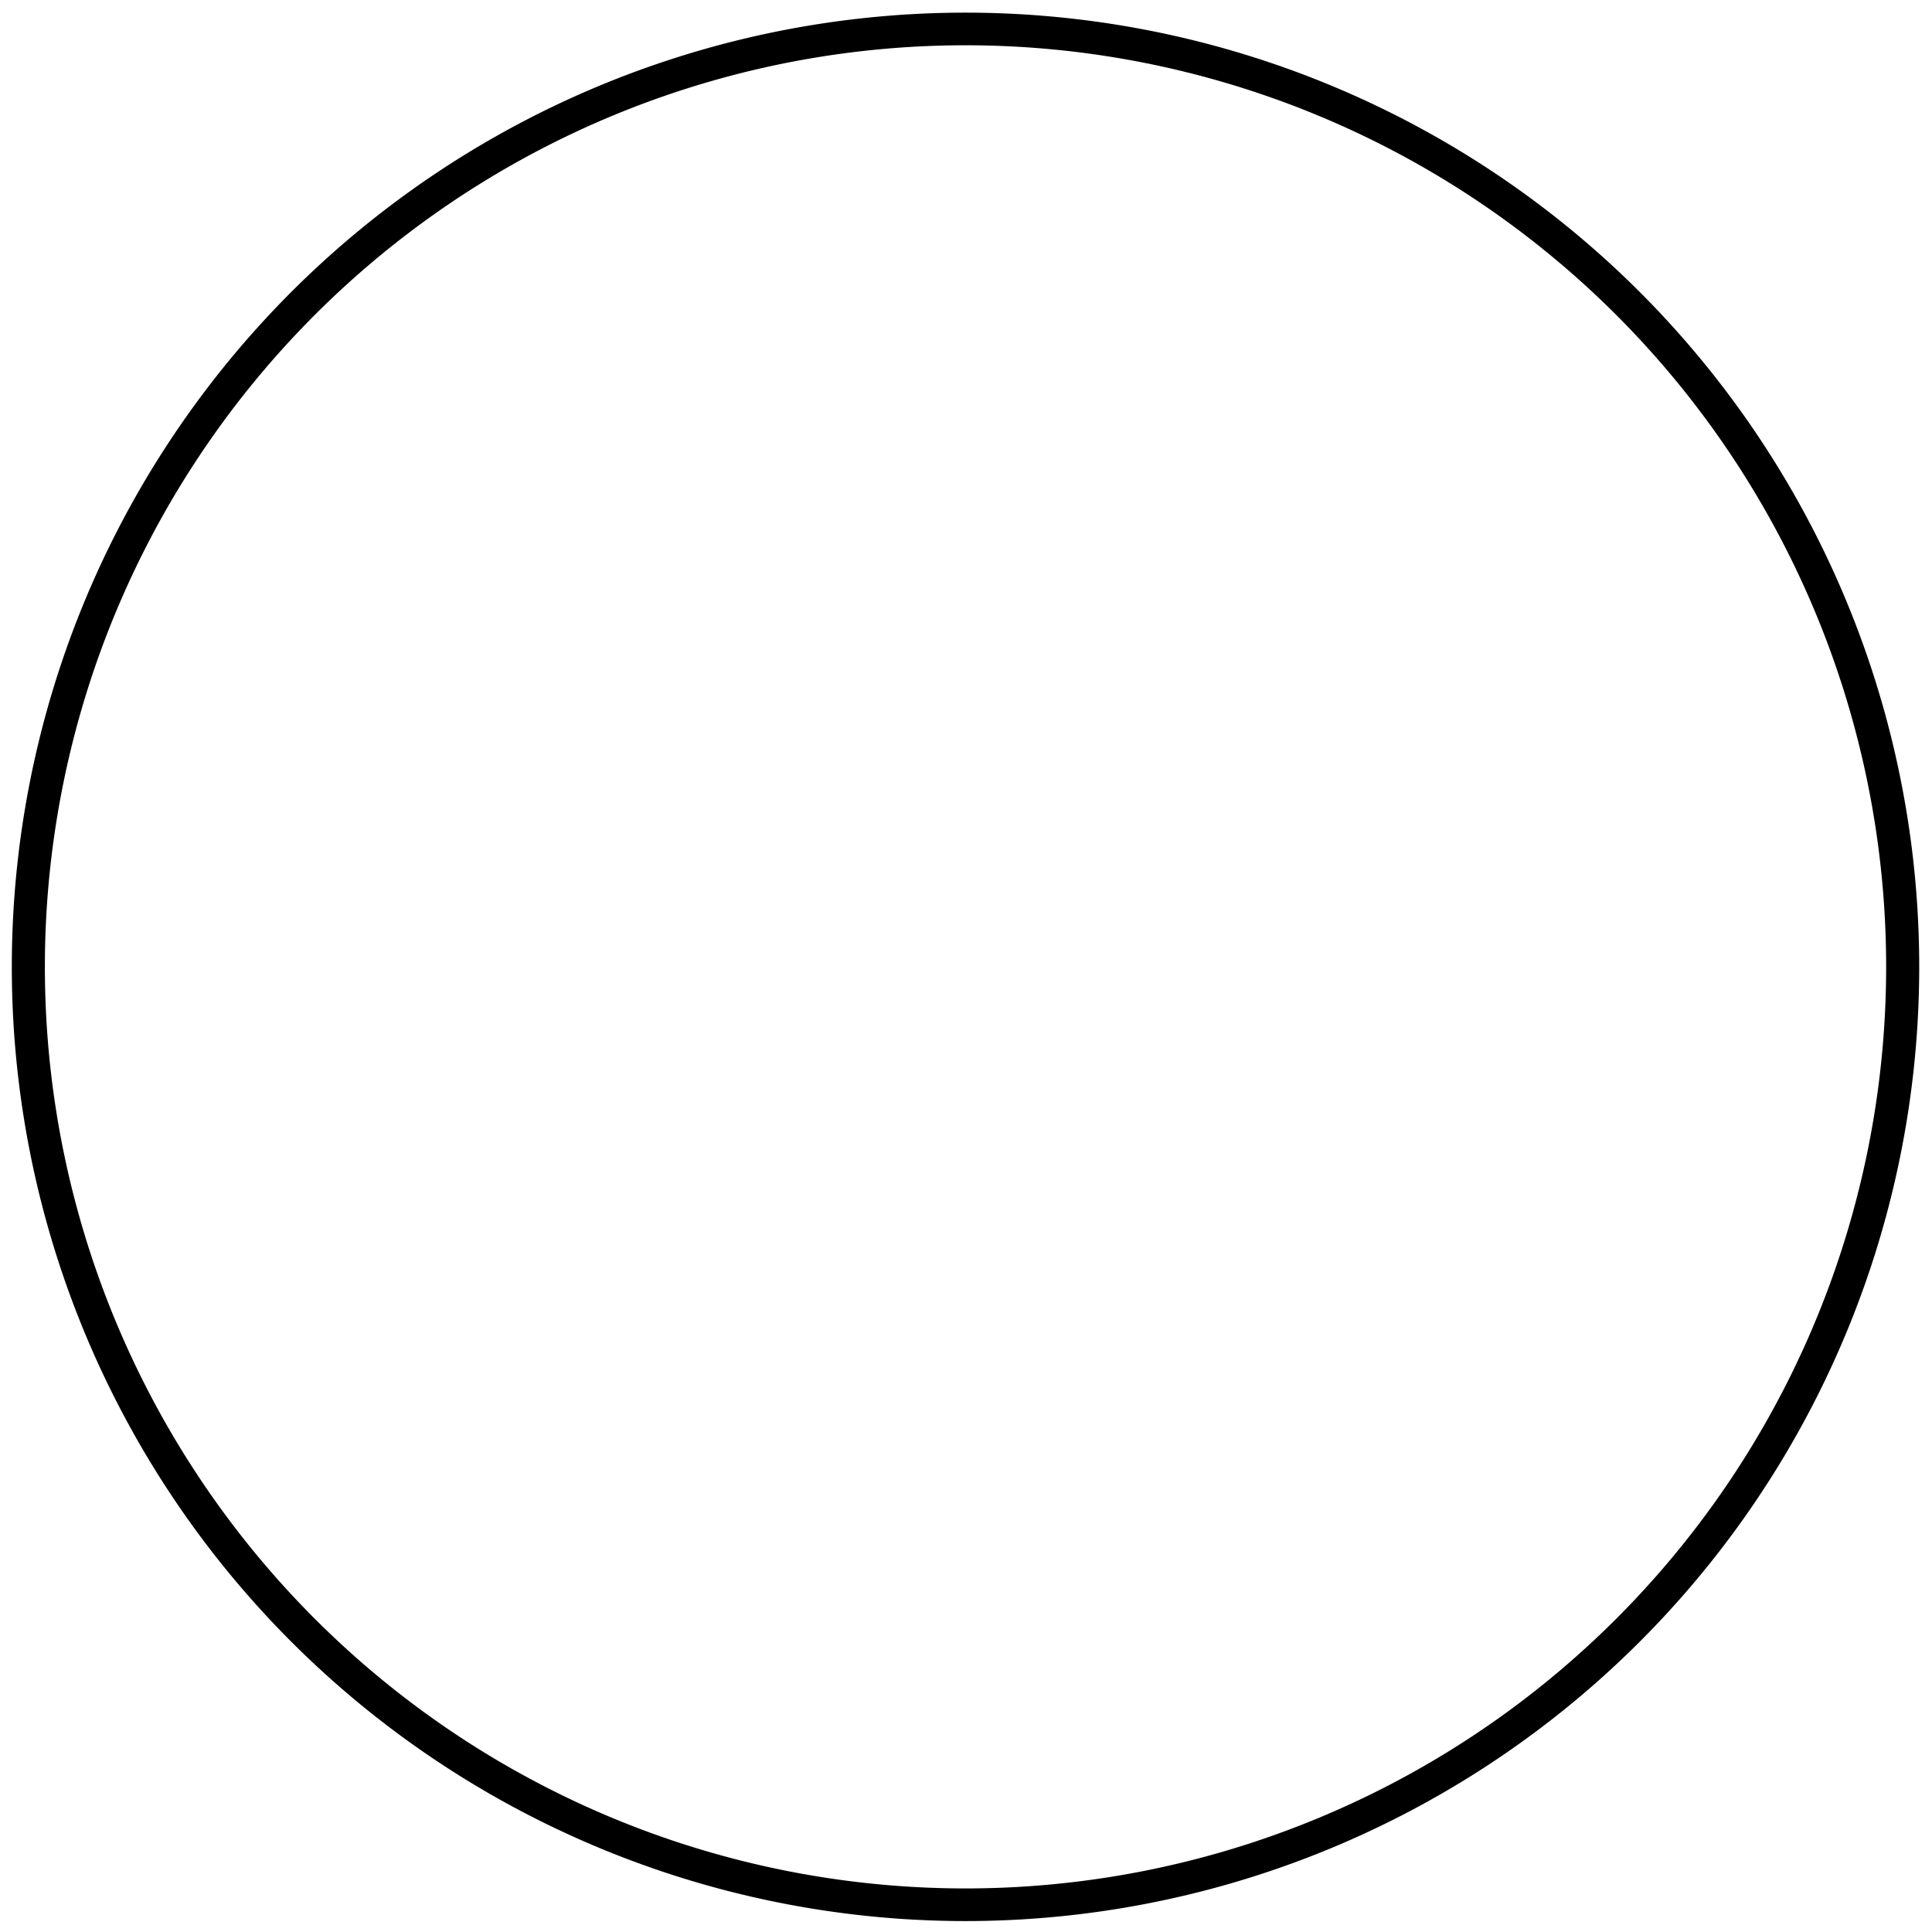 <?xml version="1.0" encoding="UTF-8" standalone="no"?>
<!-- Created with Inkscape (http://www.inkscape.org/) -->
<svg
   xmlns:dc="http://purl.org/dc/elements/1.1/"
   xmlns:cc="http://web.resource.org/cc/"
   xmlns:rdf="http://www.w3.org/1999/02/22-rdf-syntax-ns#"
   xmlns:svg="http://www.w3.org/2000/svg"
   xmlns="http://www.w3.org/2000/svg"
   xmlns:sodipodi="http://inkscape.sourceforge.net/DTD/sodipodi-0.dtd"
   xmlns:inkscape="http://www.inkscape.org/namespaces/inkscape"
   id="svg2"
   sodipodi:version="0.32"
   inkscape:version="0.43"
   width="402"
   height="402"
   version="1.0"
   sodipodi:docbase="C"
   sodipodi:docname="r.svg">
  <defs
     id="defs5" />
  <sodipodi:namedview
     inkscape:window-height="823"
     inkscape:window-width="932"
     inkscape:pageshadow="2"
     inkscape:pageopacity="0.0"
     borderopacity="1.0"
     bordercolor="#666666"
     pagecolor="#ffffff"
     id="base"
     inkscape:zoom="0.9377183"
     inkscape:cx="223.69731"
     inkscape:cy="178.67647"
     inkscape:window-x="147"
     inkscape:window-y="75"
     inkscape:current-layer="svg2" />
  <path
     sodipodi:type="arc"
     style="fill-opacity:0;stroke:#000000;stroke-width:7;stroke-miterlimit:10;stroke-dasharray:none;stroke-opacity:1"
     id="path1306"
     sodipodi:cx="347.50464"
     sodipodi:cy="465.68433"
     sodipodi:rx="198.37309"
     sodipodi:ry="201.18689"
     d="M 545.878 465.684 A 198.373 201.187 0 1 1  149.132,465.684 A 198.373 201.187 0 1 1  545.878 465.684 z"
     transform="matrix(0.983,0,0,0.97,-140.699,-250.536)" />
</svg>
